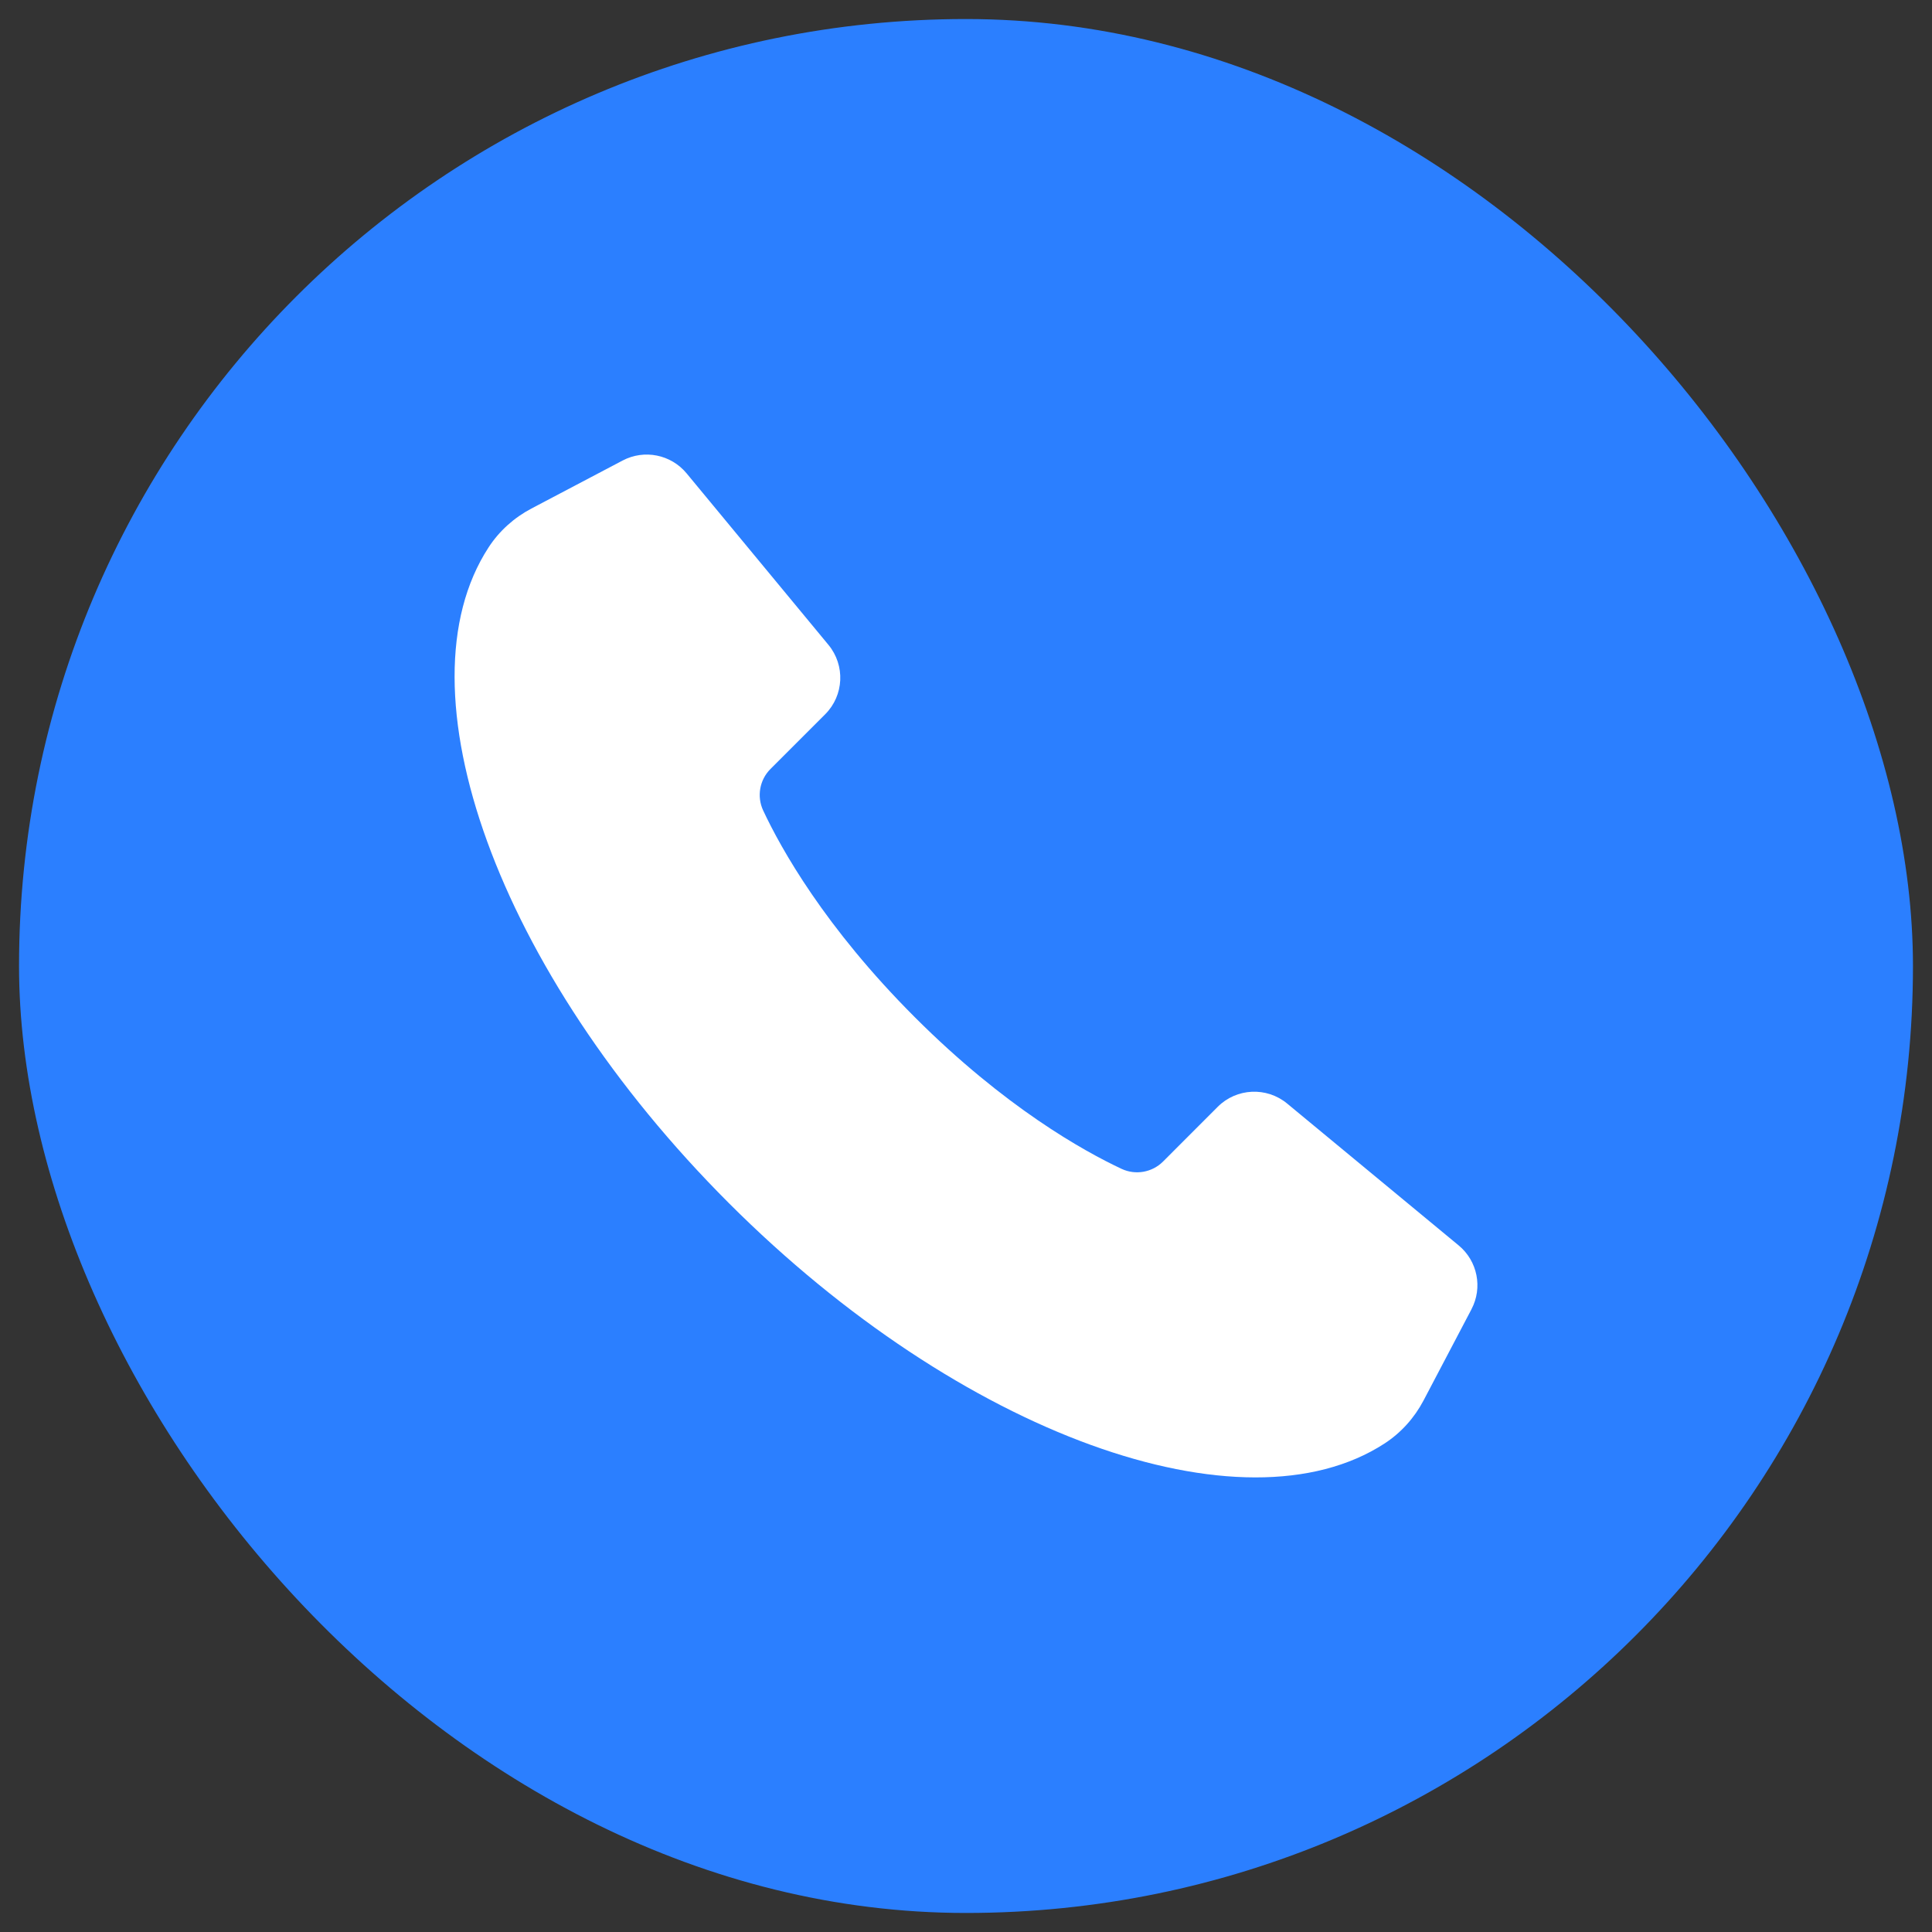 <svg width="34" height="34" viewBox="0 0 34 34" fill="none" xmlns="http://www.w3.org/2000/svg">
<rect x="0" y="0" width="34" height="34" fill="#333333" stroke="none"/>
<rect x="0.335" y="0.335" width="33.33" height="33.33" rx="16.665" fill="#2B7FFF"/>
<path d="M25.895 23.042L25.051 24.648C24.89 24.953 24.655 25.215 24.366 25.403C21.875 27.023 16.912 25.258 12.827 21.173C8.742 17.088 6.977 12.125 8.597 9.635C8.785 9.345 9.047 9.11 9.353 8.949L10.958 8.104C11.339 7.904 11.807 7.998 12.082 8.329L14.579 11.348C14.878 11.71 14.853 12.239 14.522 12.57L13.559 13.533C13.367 13.725 13.316 14.016 13.43 14.262C13.742 14.929 14.512 16.314 16.099 17.901C17.686 19.488 19.071 20.257 19.738 20.57C19.984 20.685 20.275 20.633 20.467 20.442L21.43 19.478C21.761 19.147 22.291 19.122 22.652 19.421L25.671 21.918C26.002 22.192 26.096 22.661 25.895 23.041V23.042Z" fill="white"/>
</svg>
